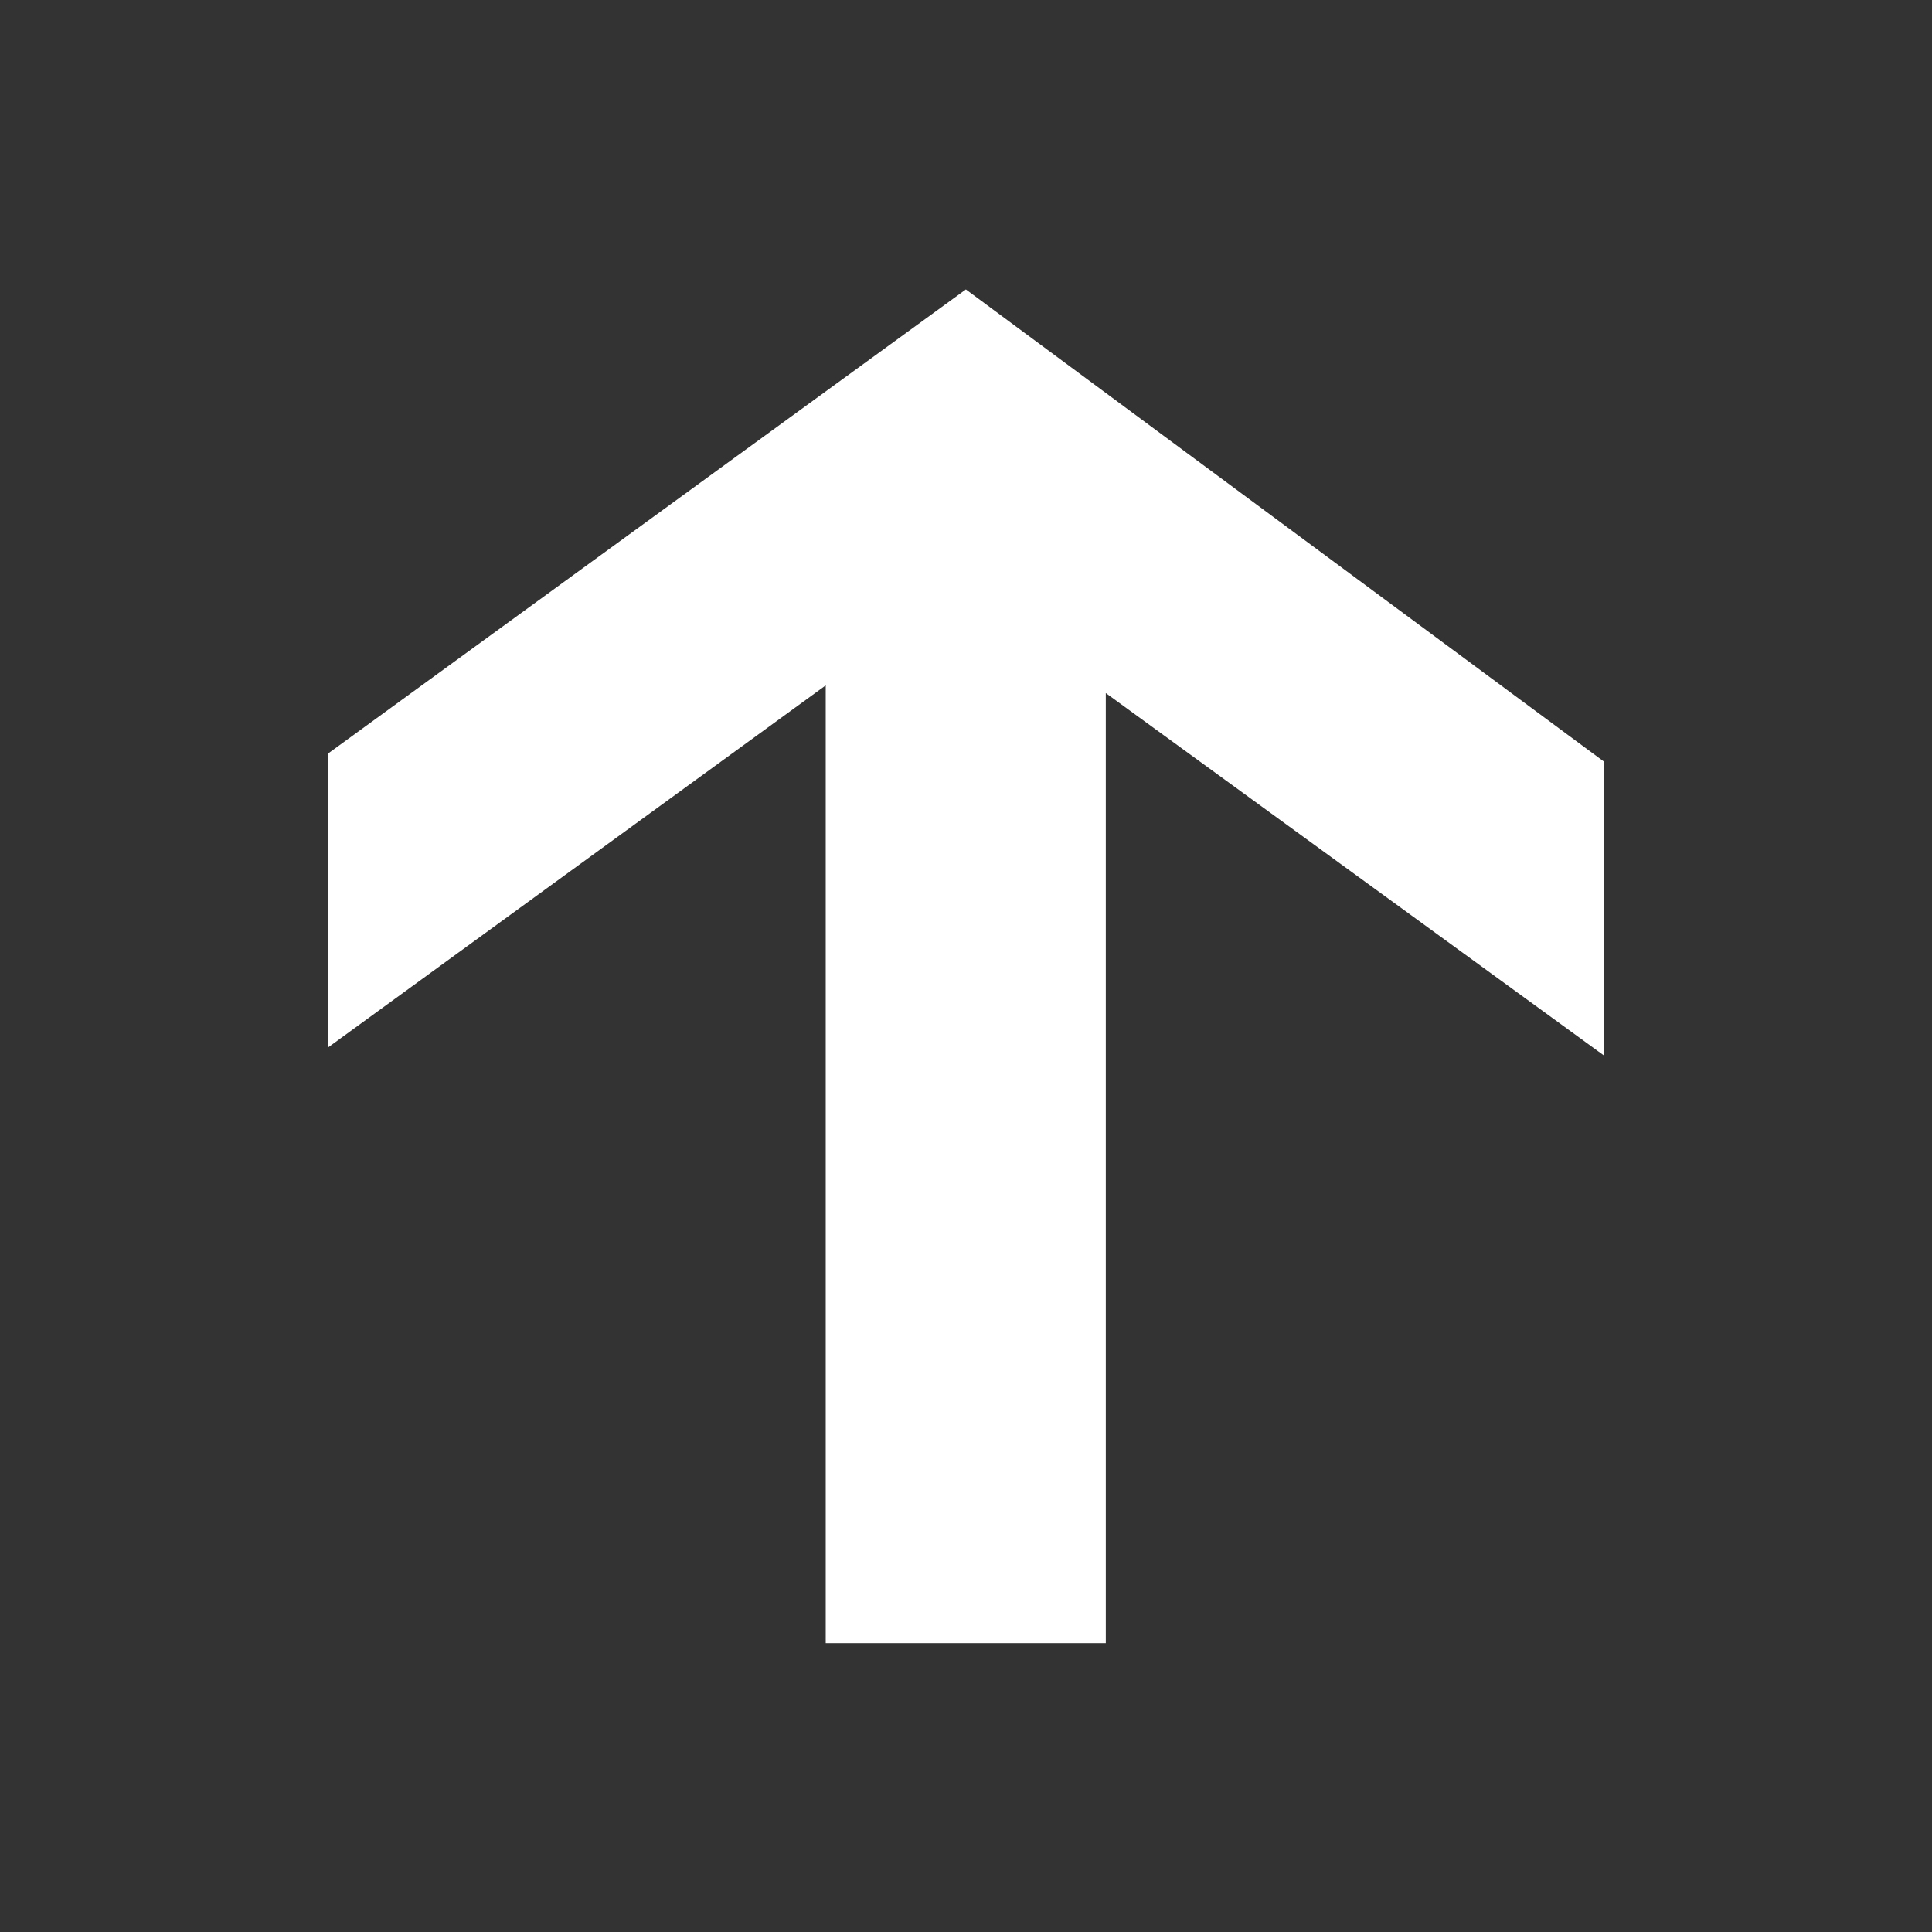 <?xml version="1.0" encoding="UTF-8" standalone="no"?>
<svg
   xmlns:dc="http://purl.org/dc/elements/1.1/"
   xmlns:cc="http://creativecommons.org/ns#"
   xmlns:rdf="http://www.w3.org/1999/02/22-rdf-syntax-ns#"
   xmlns:svg="http://www.w3.org/2000/svg"
   xmlns="http://www.w3.org/2000/svg"
   viewBox="0 0 1066.667 1066.667"
   height="1066.667"
   width="1066.667"
   xml:space="preserve"
   id="svg2"
   version="1.1"><rect x="0" y="0" width="1066.667" height="1066.667" fill="#333333" stroke="none"/><defs
     id="defs6" /><g
     transform="matrix(1.333,0,0,-1.333,0,1066.667)"
     id="g10"><g
       transform="translate(135.813,366.325)"
       id="g12"><path
         id="path14"
         style="fill:#ffffff;fill-opacity:1;fill-rule:evenodd;stroke:none"
         d="m 0,0 206.187,150.002 v -396.684 h 116 V 146.815 L 528.374,-3.186 V 118.541 L 264.187,314.033 v -0.074 L 0,121.728 Z" /></g></g></svg>